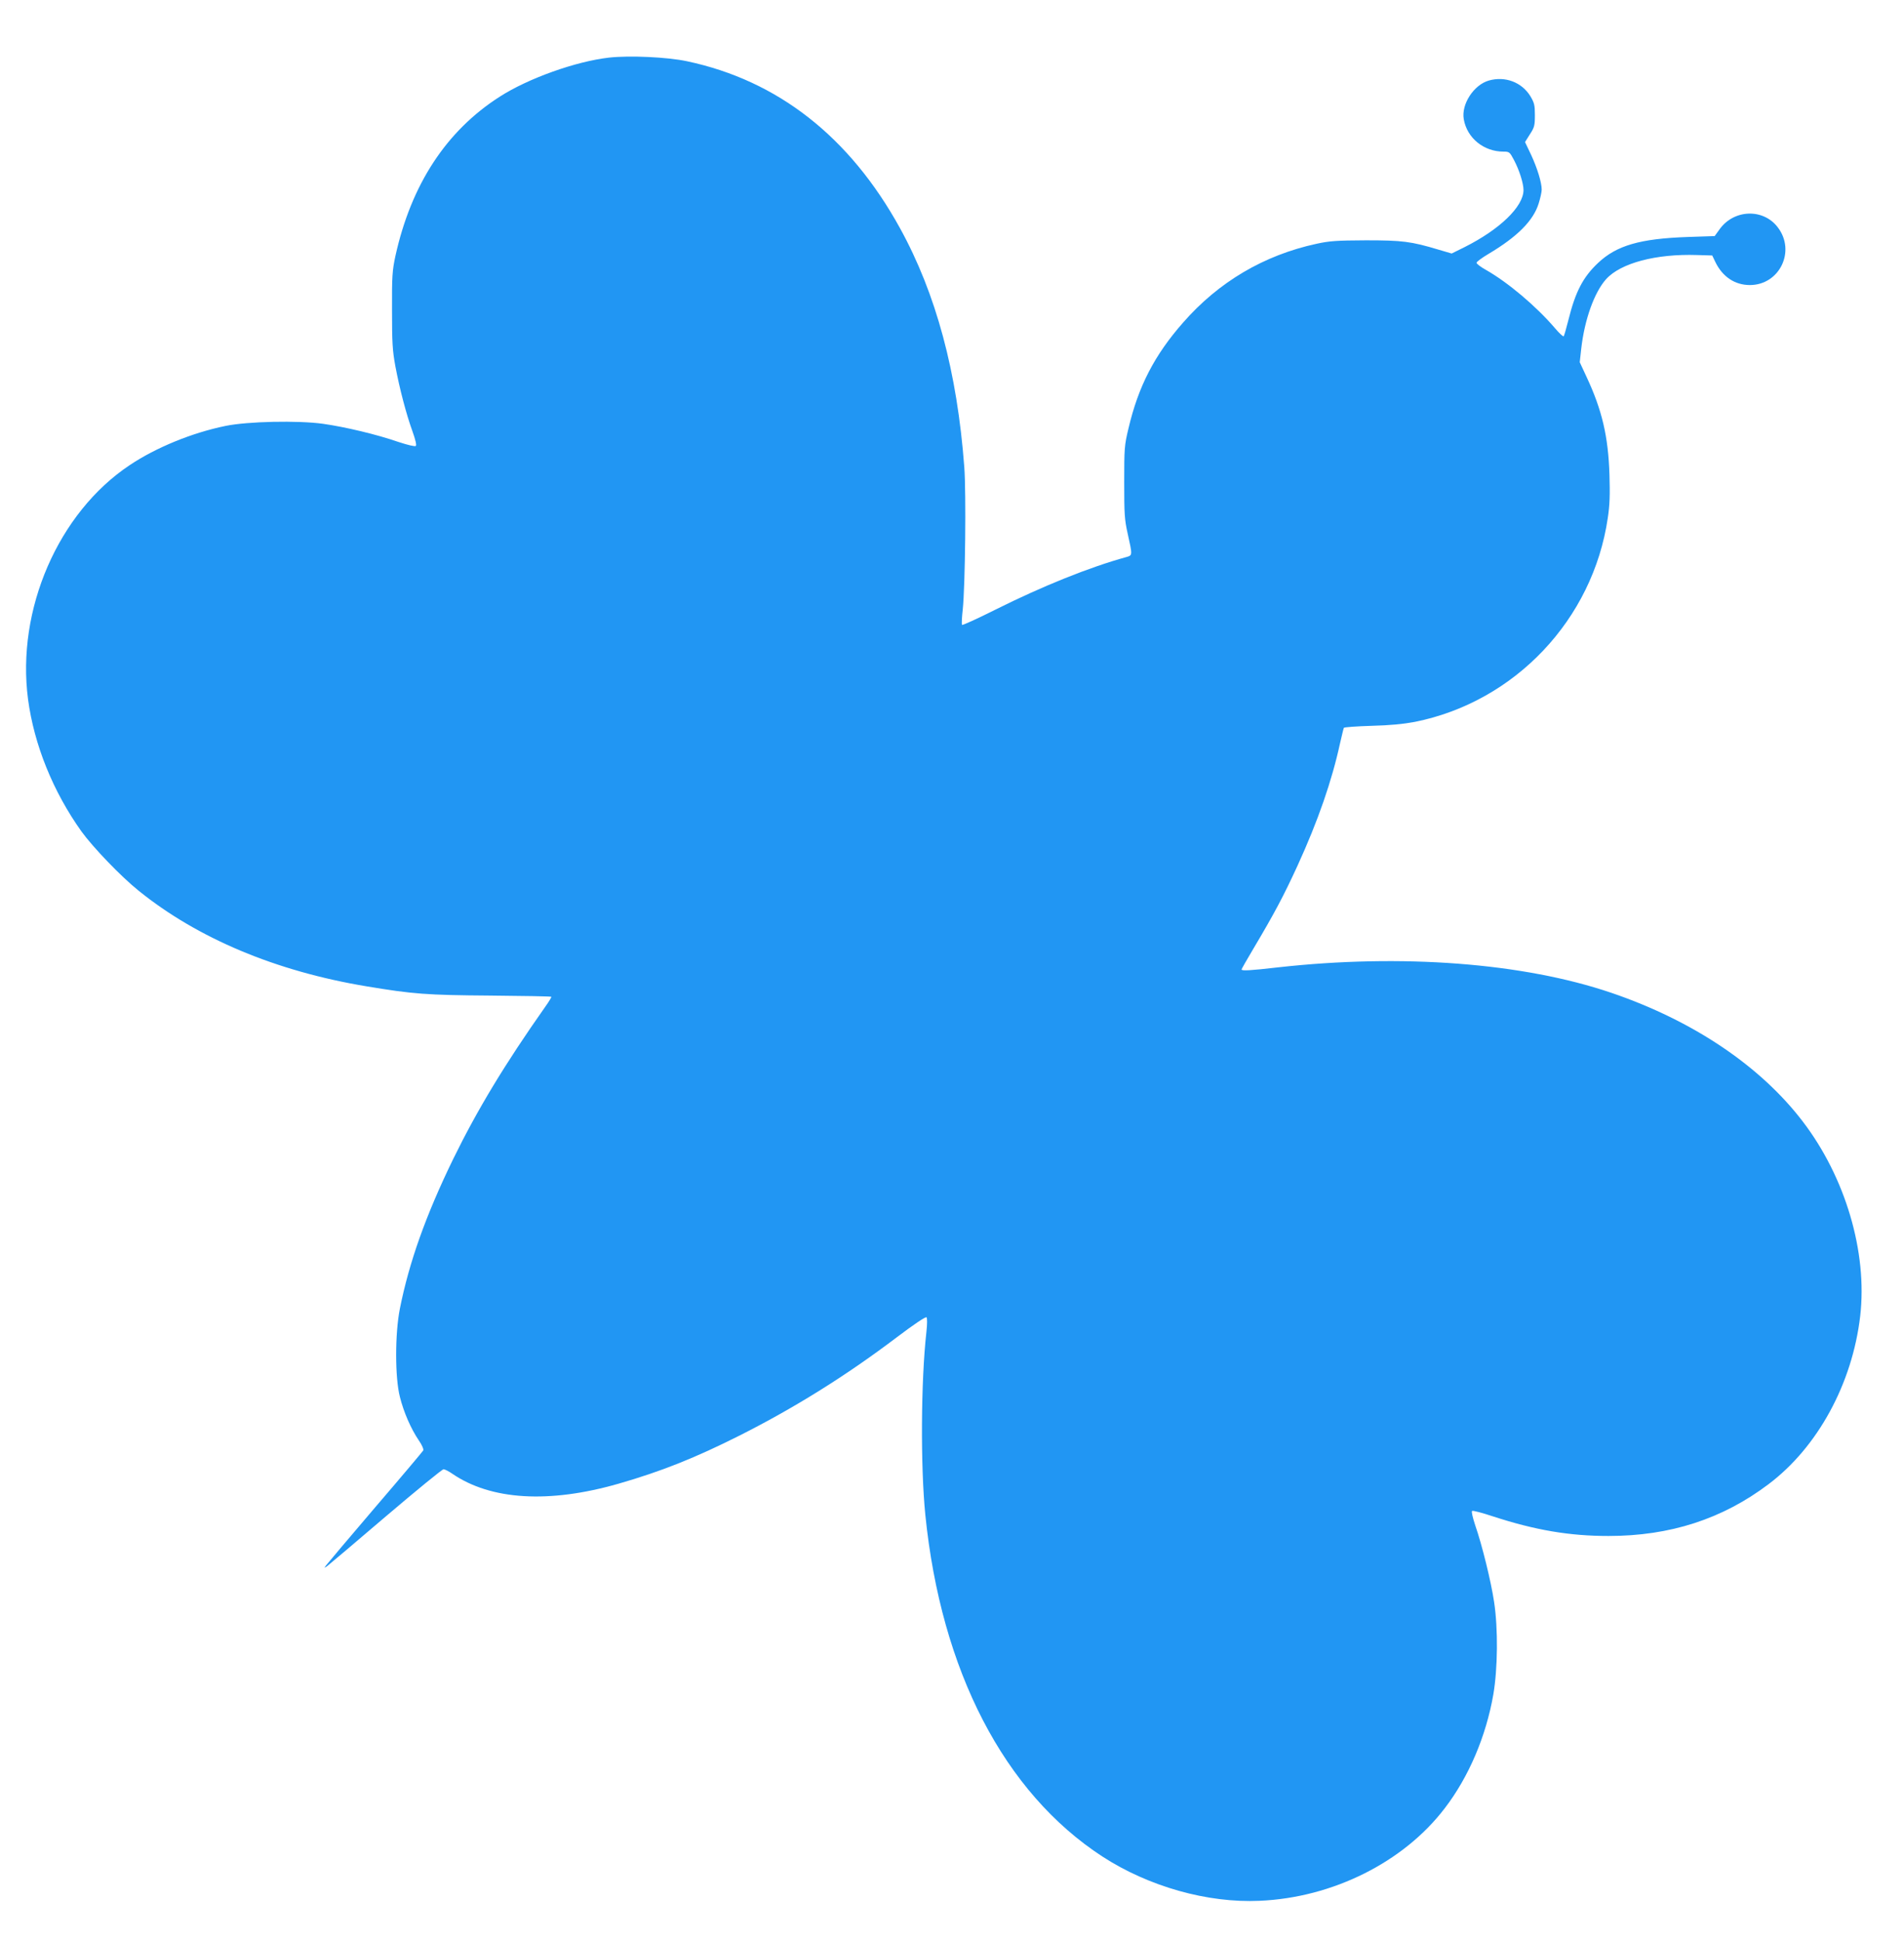 <?xml version="1.0" standalone="no"?>
<!DOCTYPE svg PUBLIC "-//W3C//DTD SVG 20010904//EN"
 "http://www.w3.org/TR/2001/REC-SVG-20010904/DTD/svg10.dtd">
<svg version="1.0" xmlns="http://www.w3.org/2000/svg"
 width="1256pt" height="1280pt" viewBox="0 0 1256 1280"
 preserveAspectRatio="xMidYMid meet">
<g transform="translate(0,1280) scale(0.1,-0.1)"
fill="#2196f3" stroke="none">
<path d="M4017 12420 c-219 -25 -533 -137 -721 -258 -353 -226 -584 -580 -688
-1052 -20 -94 -23 -131 -22 -355 0 -217 3 -266 22 -370 28 -149 72 -317 113
-430 19 -53 28 -90 22 -96 -5 -5 -50 5 -114 26 -144 50 -351 99 -498 120 -166
23 -498 16 -643 -14 -221 -45 -460 -143 -633 -259 -471 -314 -748 -953 -670
-1544 40 -300 165 -609 352 -871 75 -104 260 -297 377 -391 390 -315 907 -532
1504 -631 306 -51 397 -58 816 -61 220 -2 401 -5 403 -8 2 -2 -16 -32 -41 -67
-267 -379 -448 -679 -607 -1004 -181 -372 -290 -680 -351 -985 -33 -166 -33
-455 0 -583 25 -100 72 -209 125 -287 21 -30 33 -59 29 -66 -4 -7 -146 -176
-317 -375 -170 -199 -316 -372 -324 -383 -14 -19 -14 -19 8 -4 12 9 186 156
386 327 201 171 372 311 381 311 8 0 34 -13 57 -29 255 -175 639 -198 1098
-66 282 81 507 171 801 319 364 184 702 395 1036 648 110 83 188 136 194 130
5 -5 5 -45 -1 -98 -36 -322 -39 -884 -7 -1204 104 -1030 520 -1832 1168 -2254
305 -198 694 -308 1038 -292 482 21 950 255 1221 611 158 206 272 474 320 750
29 170 32 432 5 610 -20 134 -79 375 -125 507 -16 49 -26 90 -20 93 5 4 66
-12 135 -35 282 -92 507 -130 765 -130 406 0 752 112 1056 342 324 244 552
663 604 1108 49 422 -98 917 -380 1285 -280 366 -724 664 -1261 847 -582 198
-1384 259 -2200 168 -181 -21 -240 -24 -240 -14 0 3 35 65 78 137 138 232 199
347 291 547 136 297 227 561 281 809 12 52 23 98 25 101 3 4 84 10 182 13 123
3 211 12 286 26 660 132 1175 675 1273 1345 13 85 15 152 11 286 -8 252 -49
426 -151 644 l-45 97 10 91 c22 191 86 370 164 457 96 106 329 168 600 159
l100 -3 20 -42 c47 -98 129 -153 228 -153 196 0 305 224 184 381 -95 125 -287
119 -382 -11 l-34 -47 -178 -6 c-315 -11 -469 -56 -591 -171 -100 -94 -150
-191 -196 -377 -14 -56 -28 -104 -31 -107 -3 -4 -29 20 -57 53 -124 145 -310
302 -456 385 -34 19 -62 40 -62 47 0 6 36 33 80 59 190 113 295 219 330 332
11 35 20 76 20 91 0 48 -30 144 -70 230 l-40 84 32 51 c30 46 33 58 33 127 0
67 -4 81 -30 125 -57 92 -166 133 -273 103 -100 -28 -184 -157 -166 -256 22
-124 132 -213 262 -213 38 0 41 -2 70 -57 35 -67 62 -153 62 -197 -1 -109
-156 -259 -389 -376 l-85 -42 -85 25 c-183 55 -240 62 -481 62 -193 -1 -239
-4 -326 -23 -346 -75 -645 -251 -880 -520 -189 -215 -295 -421 -360 -698 -27
-112 -28 -132 -28 -354 0 -211 2 -246 23 -340 32 -144 32 -142 -9 -154 -241
-66 -554 -192 -862 -346 -120 -60 -220 -106 -222 -101 -3 5 -1 51 5 102 16
155 23 765 10 939 -47 626 -186 1143 -424 1575 -332 603 -806 974 -1405 1101
-132 28 -380 39 -515 24z"/>
</g>
</svg>
